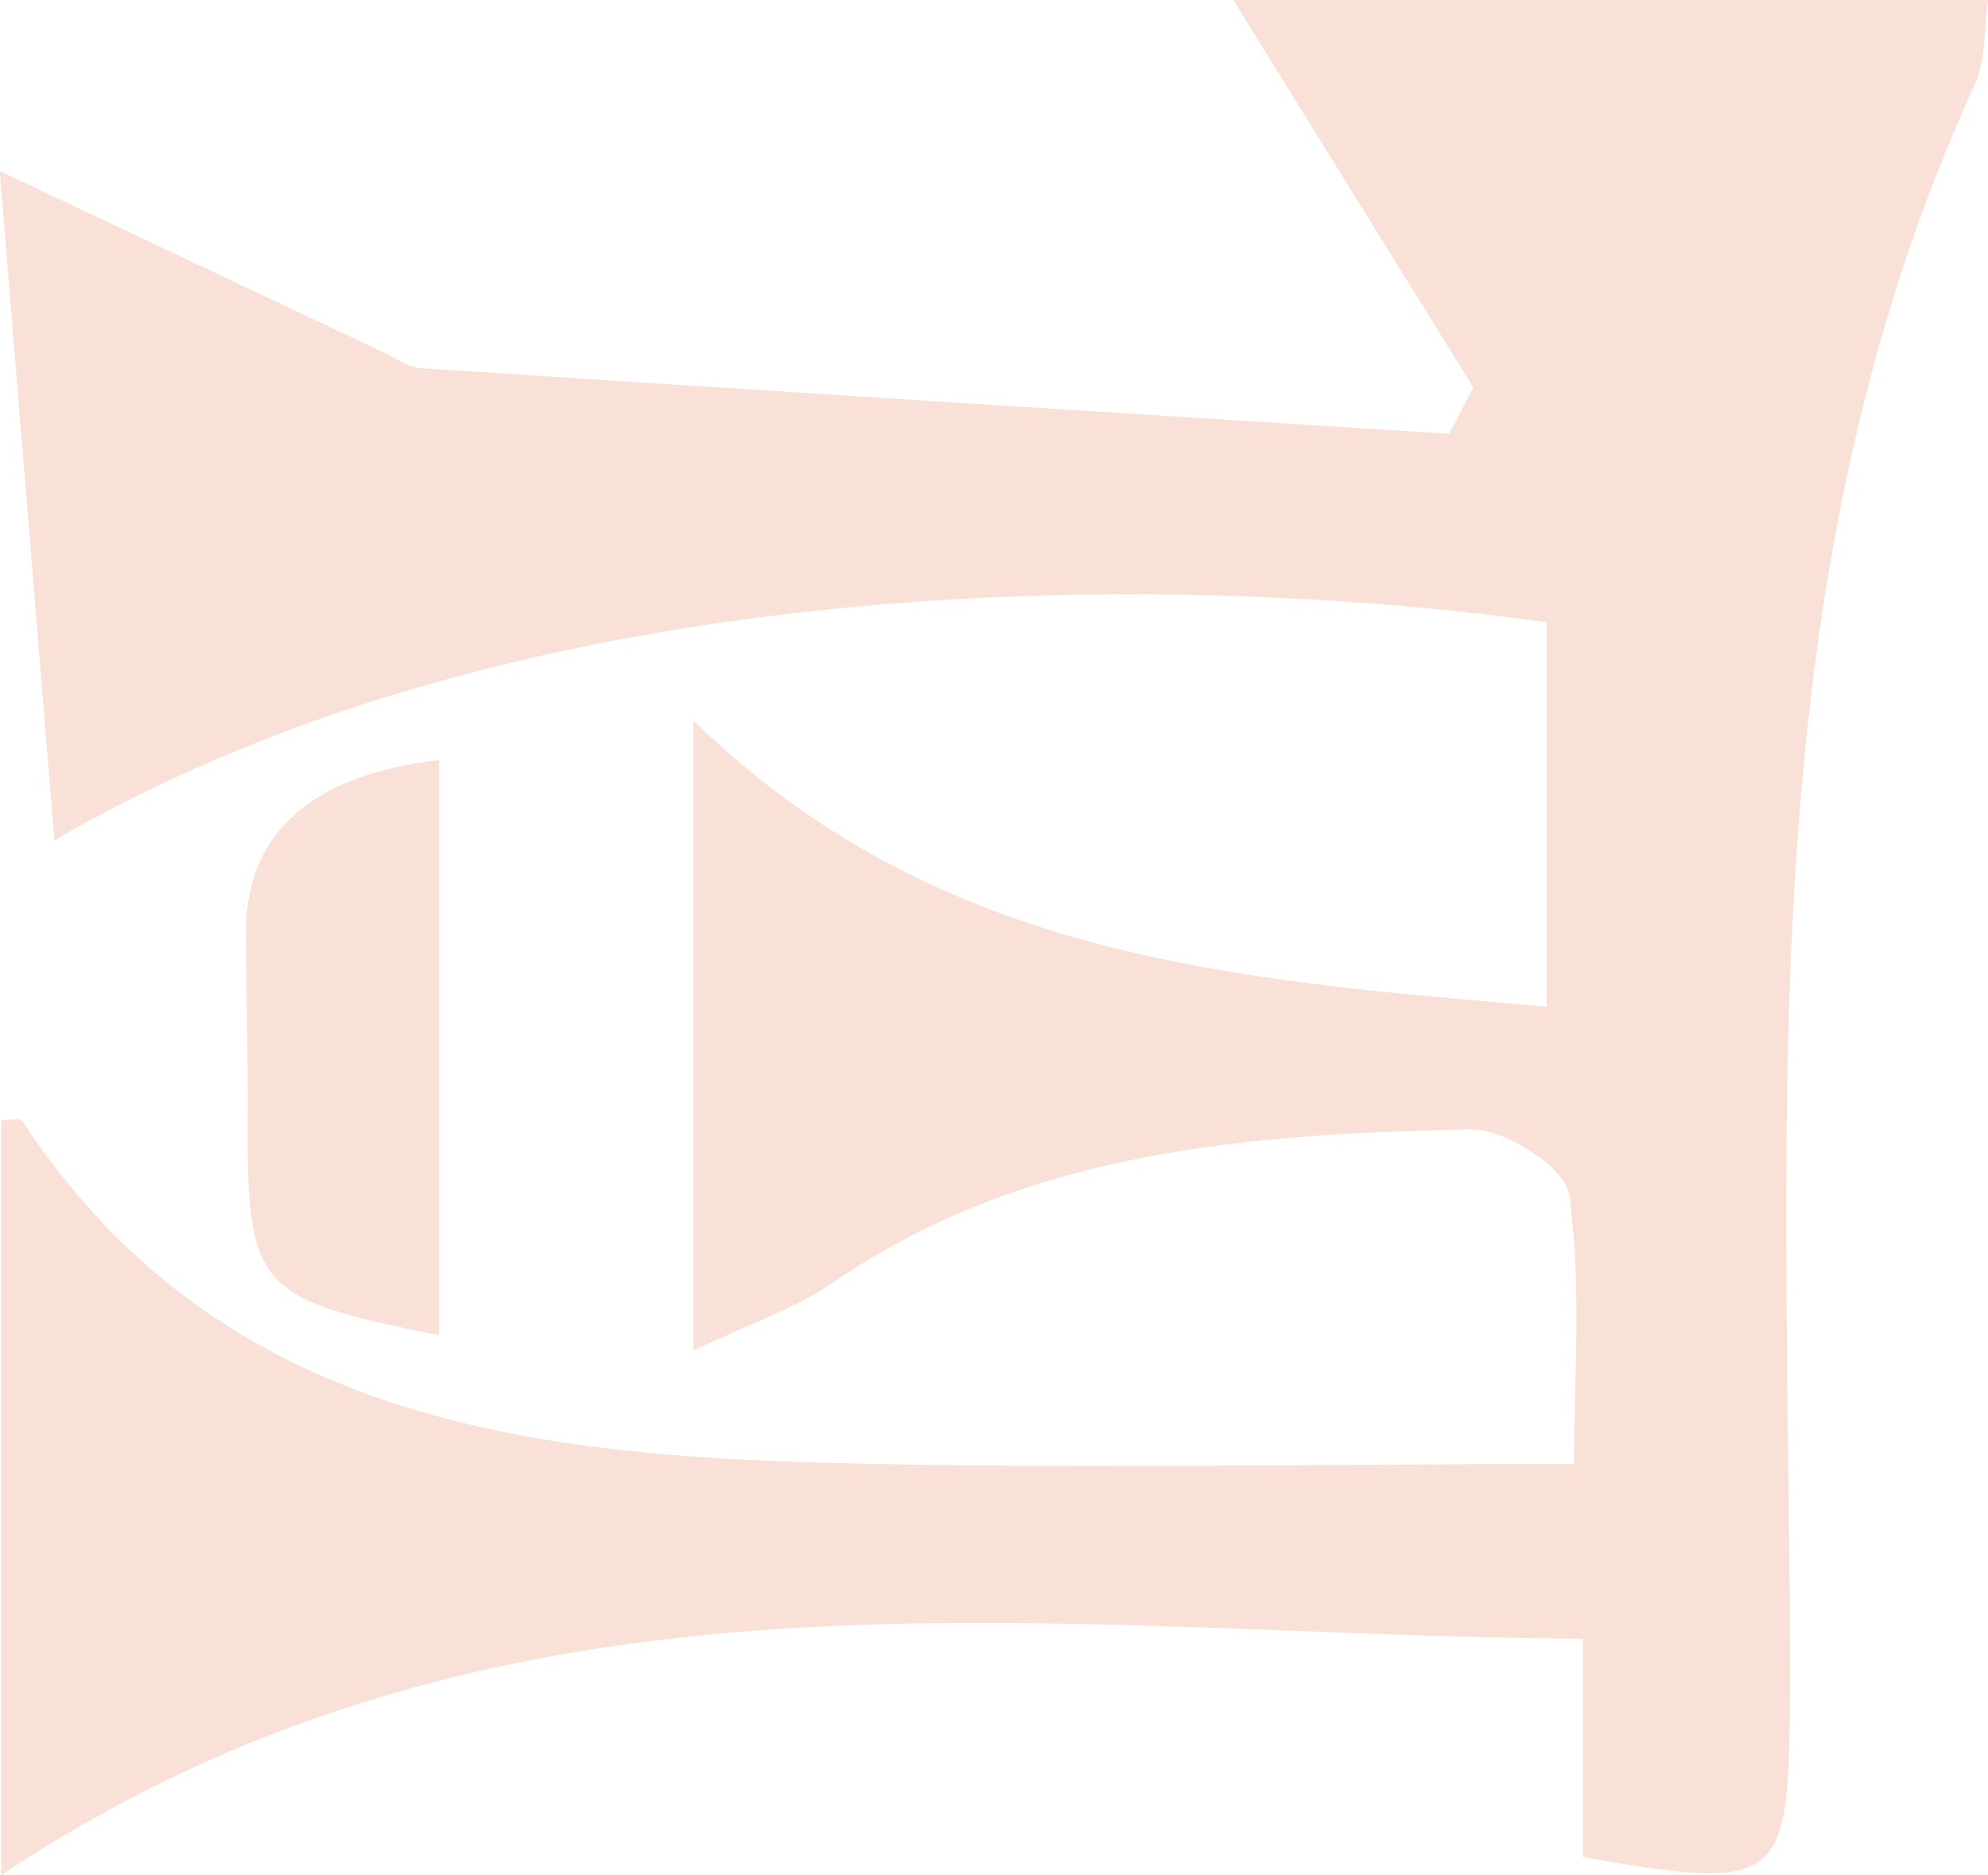 <?xml version="1.0" encoding="UTF-8"?> <svg xmlns="http://www.w3.org/2000/svg" width="159" height="150" viewBox="0 0 159 150" fill="none"><g opacity="0.3" clip-path="url(#clip0_4_423)"><path d="M5.72274e-06 13.683C10.872 18.839 20.8 23.521 30.728 28.204C31.693 28.655 32.679 29.386 33.666 29.45C61.07 31.233 88.495 32.973 115.921 34.691C116.564 33.446 117.208 32.2 117.829 30.975C111.589 20.901 105.35 10.848 98.638 -9.50906e-06L159 -4.23204e-06C158.678 2.277 158.85 4.769 157.949 6.745C142.575 40.255 142.575 75.934 142.961 111.678C143.046 119.905 143.196 128.133 143.154 136.36C143.046 150.709 142.317 151.267 126.6 148.539L126.6 131.075C83.564 130.796 40.742 122.934 0.086 149.979L0.086 89.618C0.536 89.618 1.587 89.36 1.78 89.661C17.026 112.881 40.849 116.297 65.551 116.984C85.107 117.521 104.706 117.092 125.892 117.092C125.892 110.153 126.514 102.742 125.506 95.546C125.206 93.398 120.338 90.262 117.615 90.326C99.731 90.713 81.955 92.002 66.452 102.699C63.664 104.611 60.319 105.707 55.452 108.027L55.452 57.633C75.115 76.794 98.981 78.383 123.705 80.51L123.705 49.771C93.02 45.496 41.728 45.41 4.353 67.213C2.916 49.685 1.522 32.543 -0.021 13.683L5.72274e-06 13.683Z" fill="#EA9B78"></path><path d="M35.124 60.812L35.124 106.803C20.285 103.795 19.728 103.108 19.814 88.63C19.835 84.012 19.685 79.393 19.664 74.775C19.621 66.67 24.781 62.008 35.145 60.791L35.124 60.812Z" fill="#EA9B78"></path></g><defs><clipPath id="clip0_4_423"><rect width="159" height="150" fill="white" transform="translate(159 150) rotate(-180)"></rect></clipPath></defs></svg> 